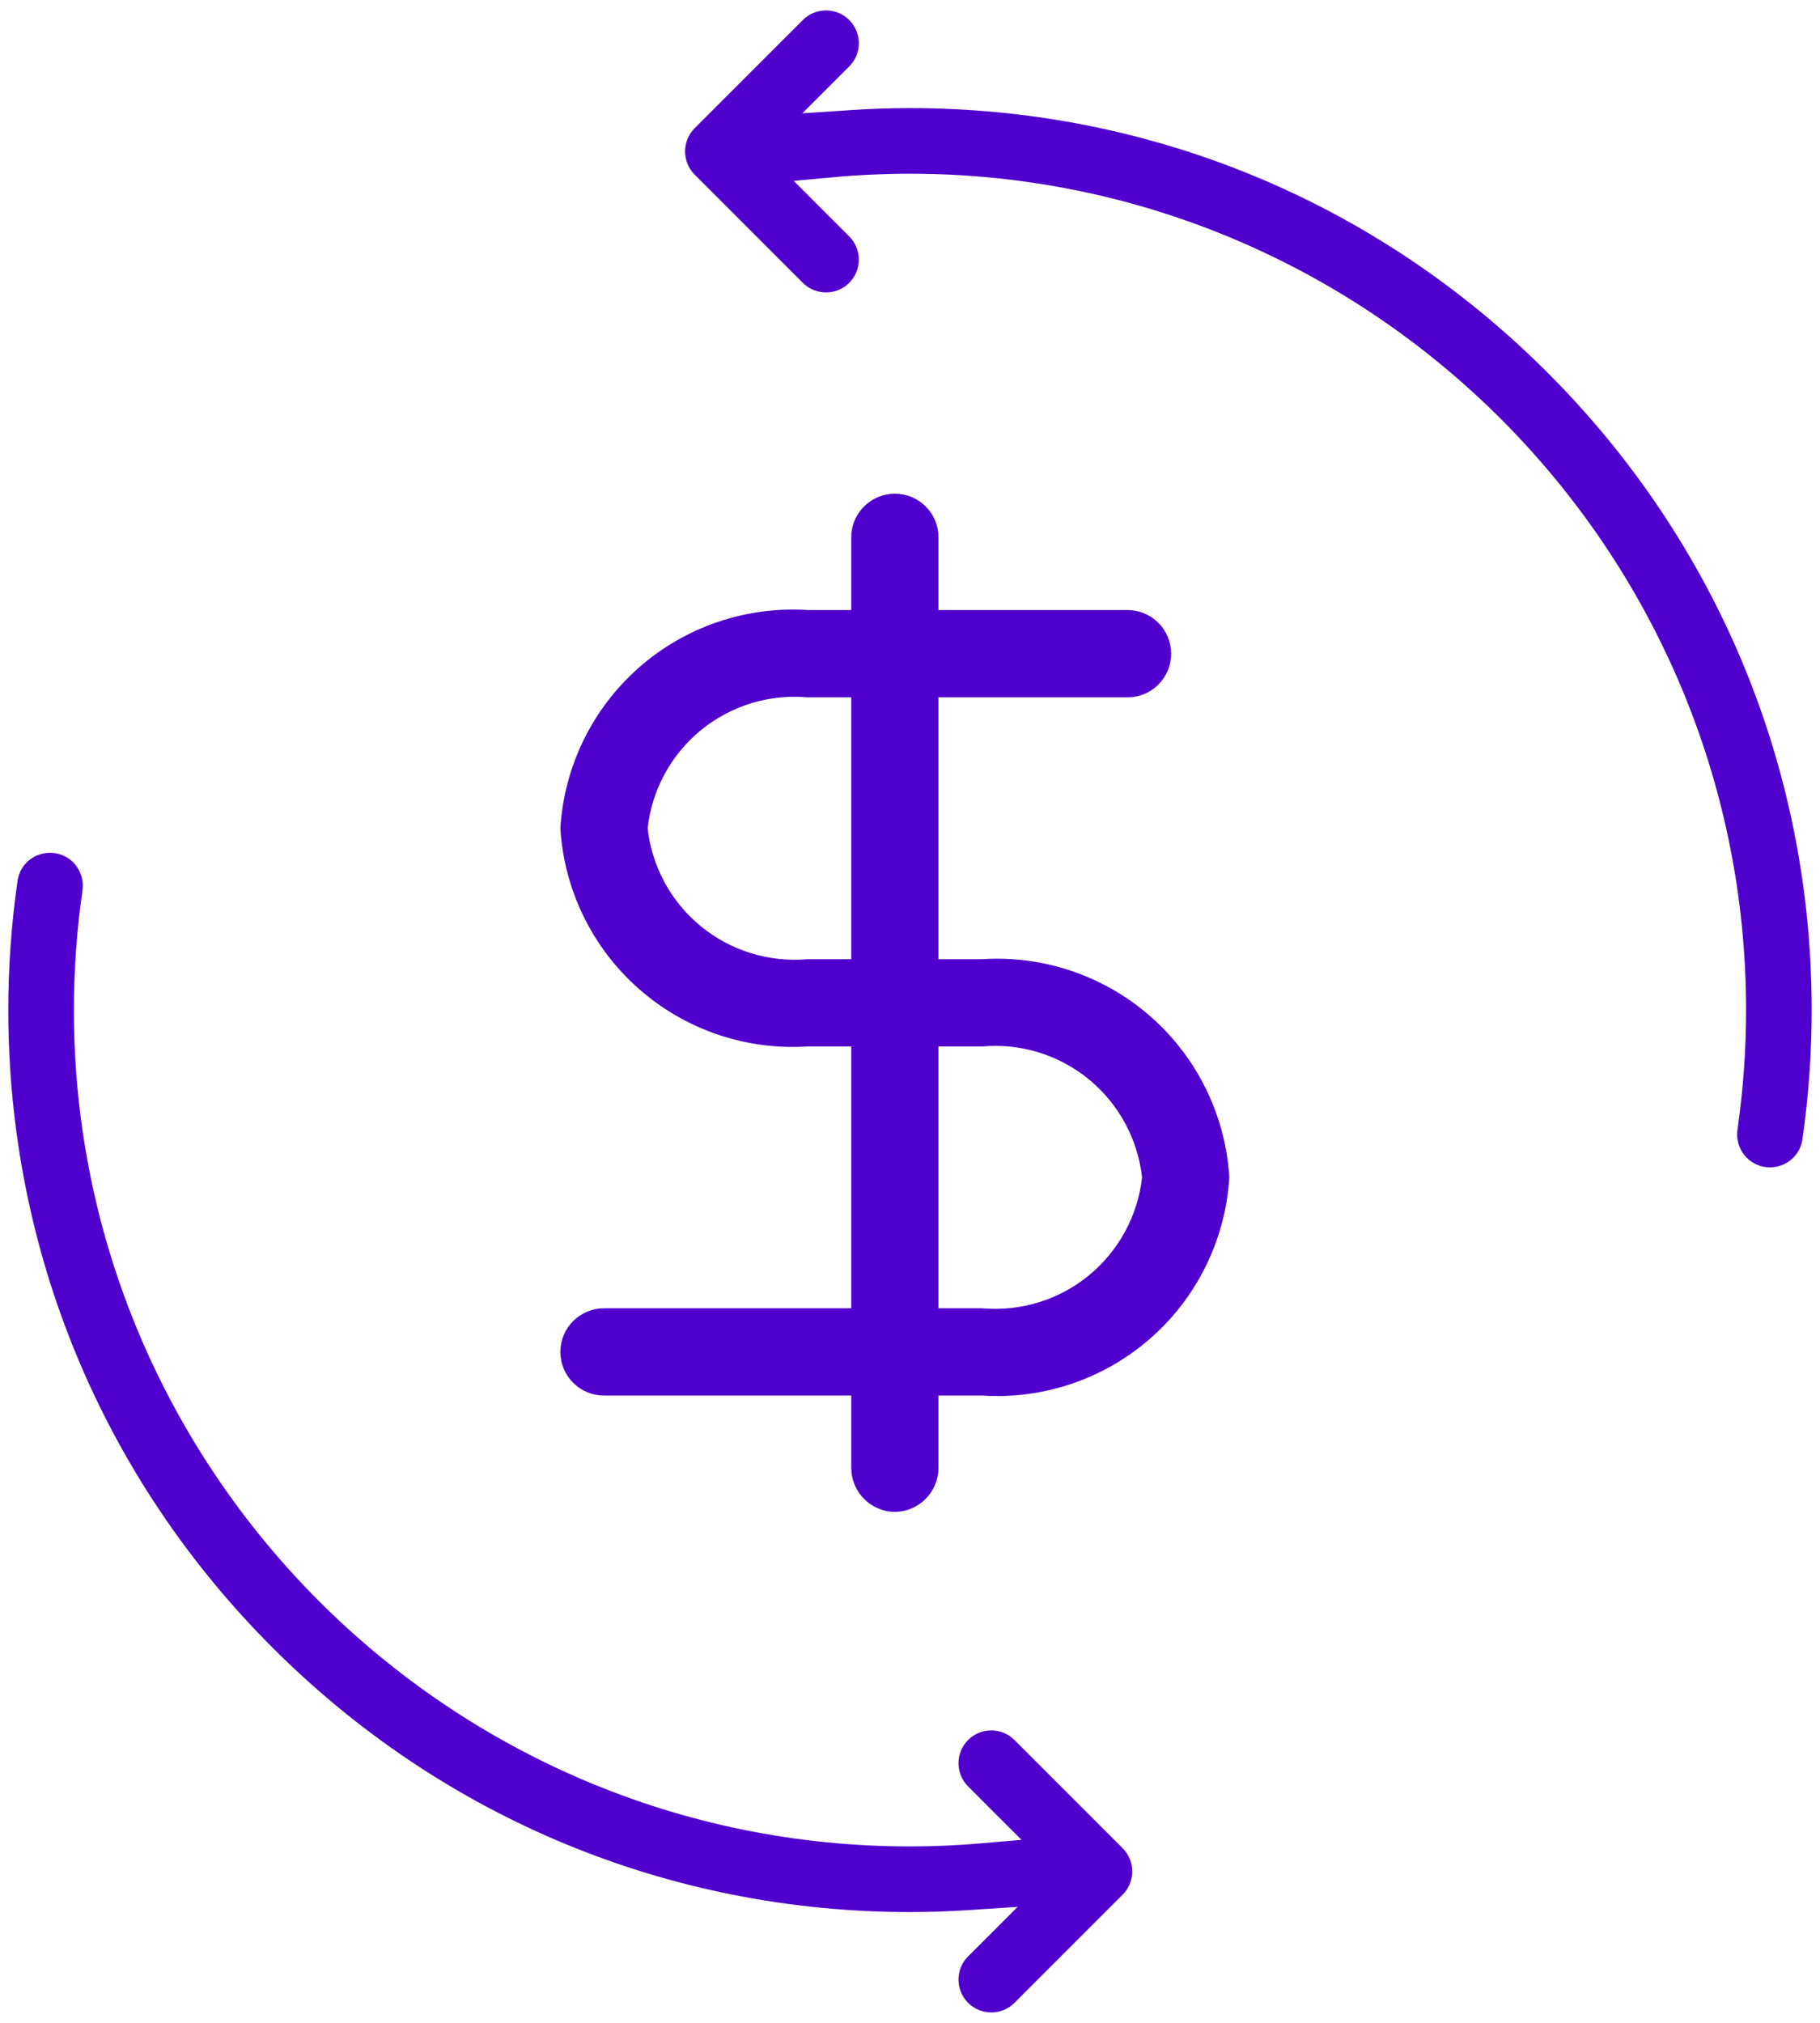 <svg xmlns="http://www.w3.org/2000/svg" width="45" height="50" viewBox="0 0 45 50" fill="none"><g clip-path="url(#clip0_547_50776)"><path d="M27.758 46.831C27.911 46.678 27.995 46.474 27.995 46.257C27.995 46.04 27.91 45.837 27.758 45.684L25.083 43.009C24.93 42.856 24.726 42.772 24.51 42.772C24.293 42.772 24.089 42.856 23.936 43.009C23.783 43.163 23.699 43.366 23.699 43.583C23.699 43.799 23.783 44.003 23.936 44.156L24.558 44.778L25.257 45.477L24.272 45.562C23.681 45.614 23.084 45.64 22.5 45.64C11.101 45.64 1.827 36.366 1.827 24.966C1.827 23.983 1.898 22.989 2.039 22.012C2.076 21.757 1.99 21.497 1.811 21.317C1.657 21.163 1.454 21.079 1.238 21.079C1.15 21.079 1.063 21.093 0.978 21.121C0.687 21.218 0.479 21.465 0.435 21.767C0.282 22.822 0.205 23.898 0.205 24.966C0.205 30.916 2.526 36.514 6.74 40.728C10.954 44.941 16.551 47.262 22.5 47.262C22.974 47.262 23.457 47.245 23.939 47.214L25.162 47.133L24.296 47.999L23.936 48.358C23.62 48.674 23.62 49.189 23.936 49.505C24.089 49.658 24.293 49.743 24.51 49.743C24.727 49.743 24.93 49.658 25.084 49.505L27.758 46.831L27.758 46.831Z" fill="#5000CC"></path><path d="M44.565 28.166C44.717 27.112 44.794 26.036 44.794 24.967C44.794 19.017 42.474 13.42 38.259 9.206C34.045 4.992 28.449 2.672 22.5 2.672C22.027 2.672 21.544 2.688 21.061 2.72L19.838 2.801L20.705 1.934L20.997 1.642C21.15 1.489 21.235 1.285 21.235 1.068C21.235 0.852 21.15 0.648 20.997 0.495C20.845 0.342 20.641 0.258 20.424 0.258C20.207 0.258 20.003 0.342 19.85 0.495L17.175 3.169C16.86 3.486 16.86 4 17.175 4.316L19.85 6.991C20.003 7.144 20.207 7.228 20.424 7.228C20.64 7.228 20.844 7.144 20.997 6.991C21.15 6.838 21.234 6.634 21.234 6.417C21.234 6.201 21.15 5.997 20.997 5.844L20.318 5.166L19.624 4.471L20.602 4.381C21.232 4.323 21.87 4.294 22.499 4.294C33.898 4.294 43.172 13.568 43.172 24.967C43.172 25.951 43.1 26.945 42.96 27.921C42.923 28.177 43.008 28.436 43.188 28.616C43.342 28.77 43.545 28.855 43.761 28.855C43.849 28.855 43.936 28.84 44.021 28.812C44.312 28.715 44.52 28.468 44.564 28.166L44.565 28.166Z" fill="#5000CC"></path><path d="M22.125 37.371C21.841 37.368 21.568 37.253 21.367 37.051C21.165 36.85 21.051 36.578 21.047 36.293V13.281C21.047 12.995 21.16 12.721 21.363 12.519C21.565 12.316 21.84 12.203 22.125 12.203C22.412 12.203 22.686 12.316 22.888 12.519C23.091 12.721 23.204 12.995 23.204 13.281V36.293C23.201 36.578 23.086 36.85 22.884 37.051C22.683 37.253 22.41 37.368 22.125 37.371Z" fill="#5000CC"></path><path d="M24.283 34.495H14.934C14.648 34.495 14.374 34.382 14.171 34.179C13.969 33.977 13.855 33.703 13.855 33.417C13.855 33.13 13.969 32.856 14.171 32.654C14.374 32.452 14.648 32.338 14.934 32.338H24.283C25.234 32.423 26.181 32.132 26.92 31.527C27.659 30.922 28.132 30.051 28.238 29.102C28.132 28.153 27.659 27.282 26.92 26.677C26.181 26.072 25.234 25.781 24.283 25.866H19.968C19.212 25.915 18.454 25.814 17.737 25.569C17.021 25.324 16.36 24.94 15.792 24.439C15.224 23.938 14.76 23.329 14.428 22.649C14.096 21.968 13.901 21.229 13.855 20.473C13.901 19.717 14.096 18.977 14.428 18.297C14.76 17.616 15.224 17.008 15.792 16.506C16.36 16.005 17.021 15.621 17.737 15.377C18.454 15.132 19.212 15.031 19.968 15.079H27.878C28.164 15.079 28.439 15.193 28.641 15.395C28.843 15.598 28.957 15.872 28.957 16.158C28.957 16.444 28.843 16.718 28.641 16.921C28.439 17.123 28.164 17.237 27.878 17.237H19.968C19.017 17.152 18.07 17.443 17.33 18.048C16.591 18.653 16.118 19.523 16.013 20.473C16.118 21.422 16.591 22.292 17.33 22.897C18.07 23.502 19.017 23.793 19.968 23.709H24.283C25.038 23.66 25.796 23.761 26.513 24.006C27.23 24.251 27.891 24.635 28.459 25.136C29.027 25.637 29.49 26.245 29.822 26.926C30.155 27.607 30.349 28.346 30.395 29.102C30.349 29.858 30.155 30.598 29.822 31.278C29.49 31.959 29.027 32.567 28.459 33.068C27.891 33.569 27.23 33.953 26.513 34.198C25.796 34.443 25.038 34.544 24.283 34.495Z" fill="#5000CC"></path></g><defs><clipPath id="clip0_547_50776"><rect width="44.59" height="49.485" fill="white" transform="translate(0.205 0.258)"></rect></clipPath></defs></svg>